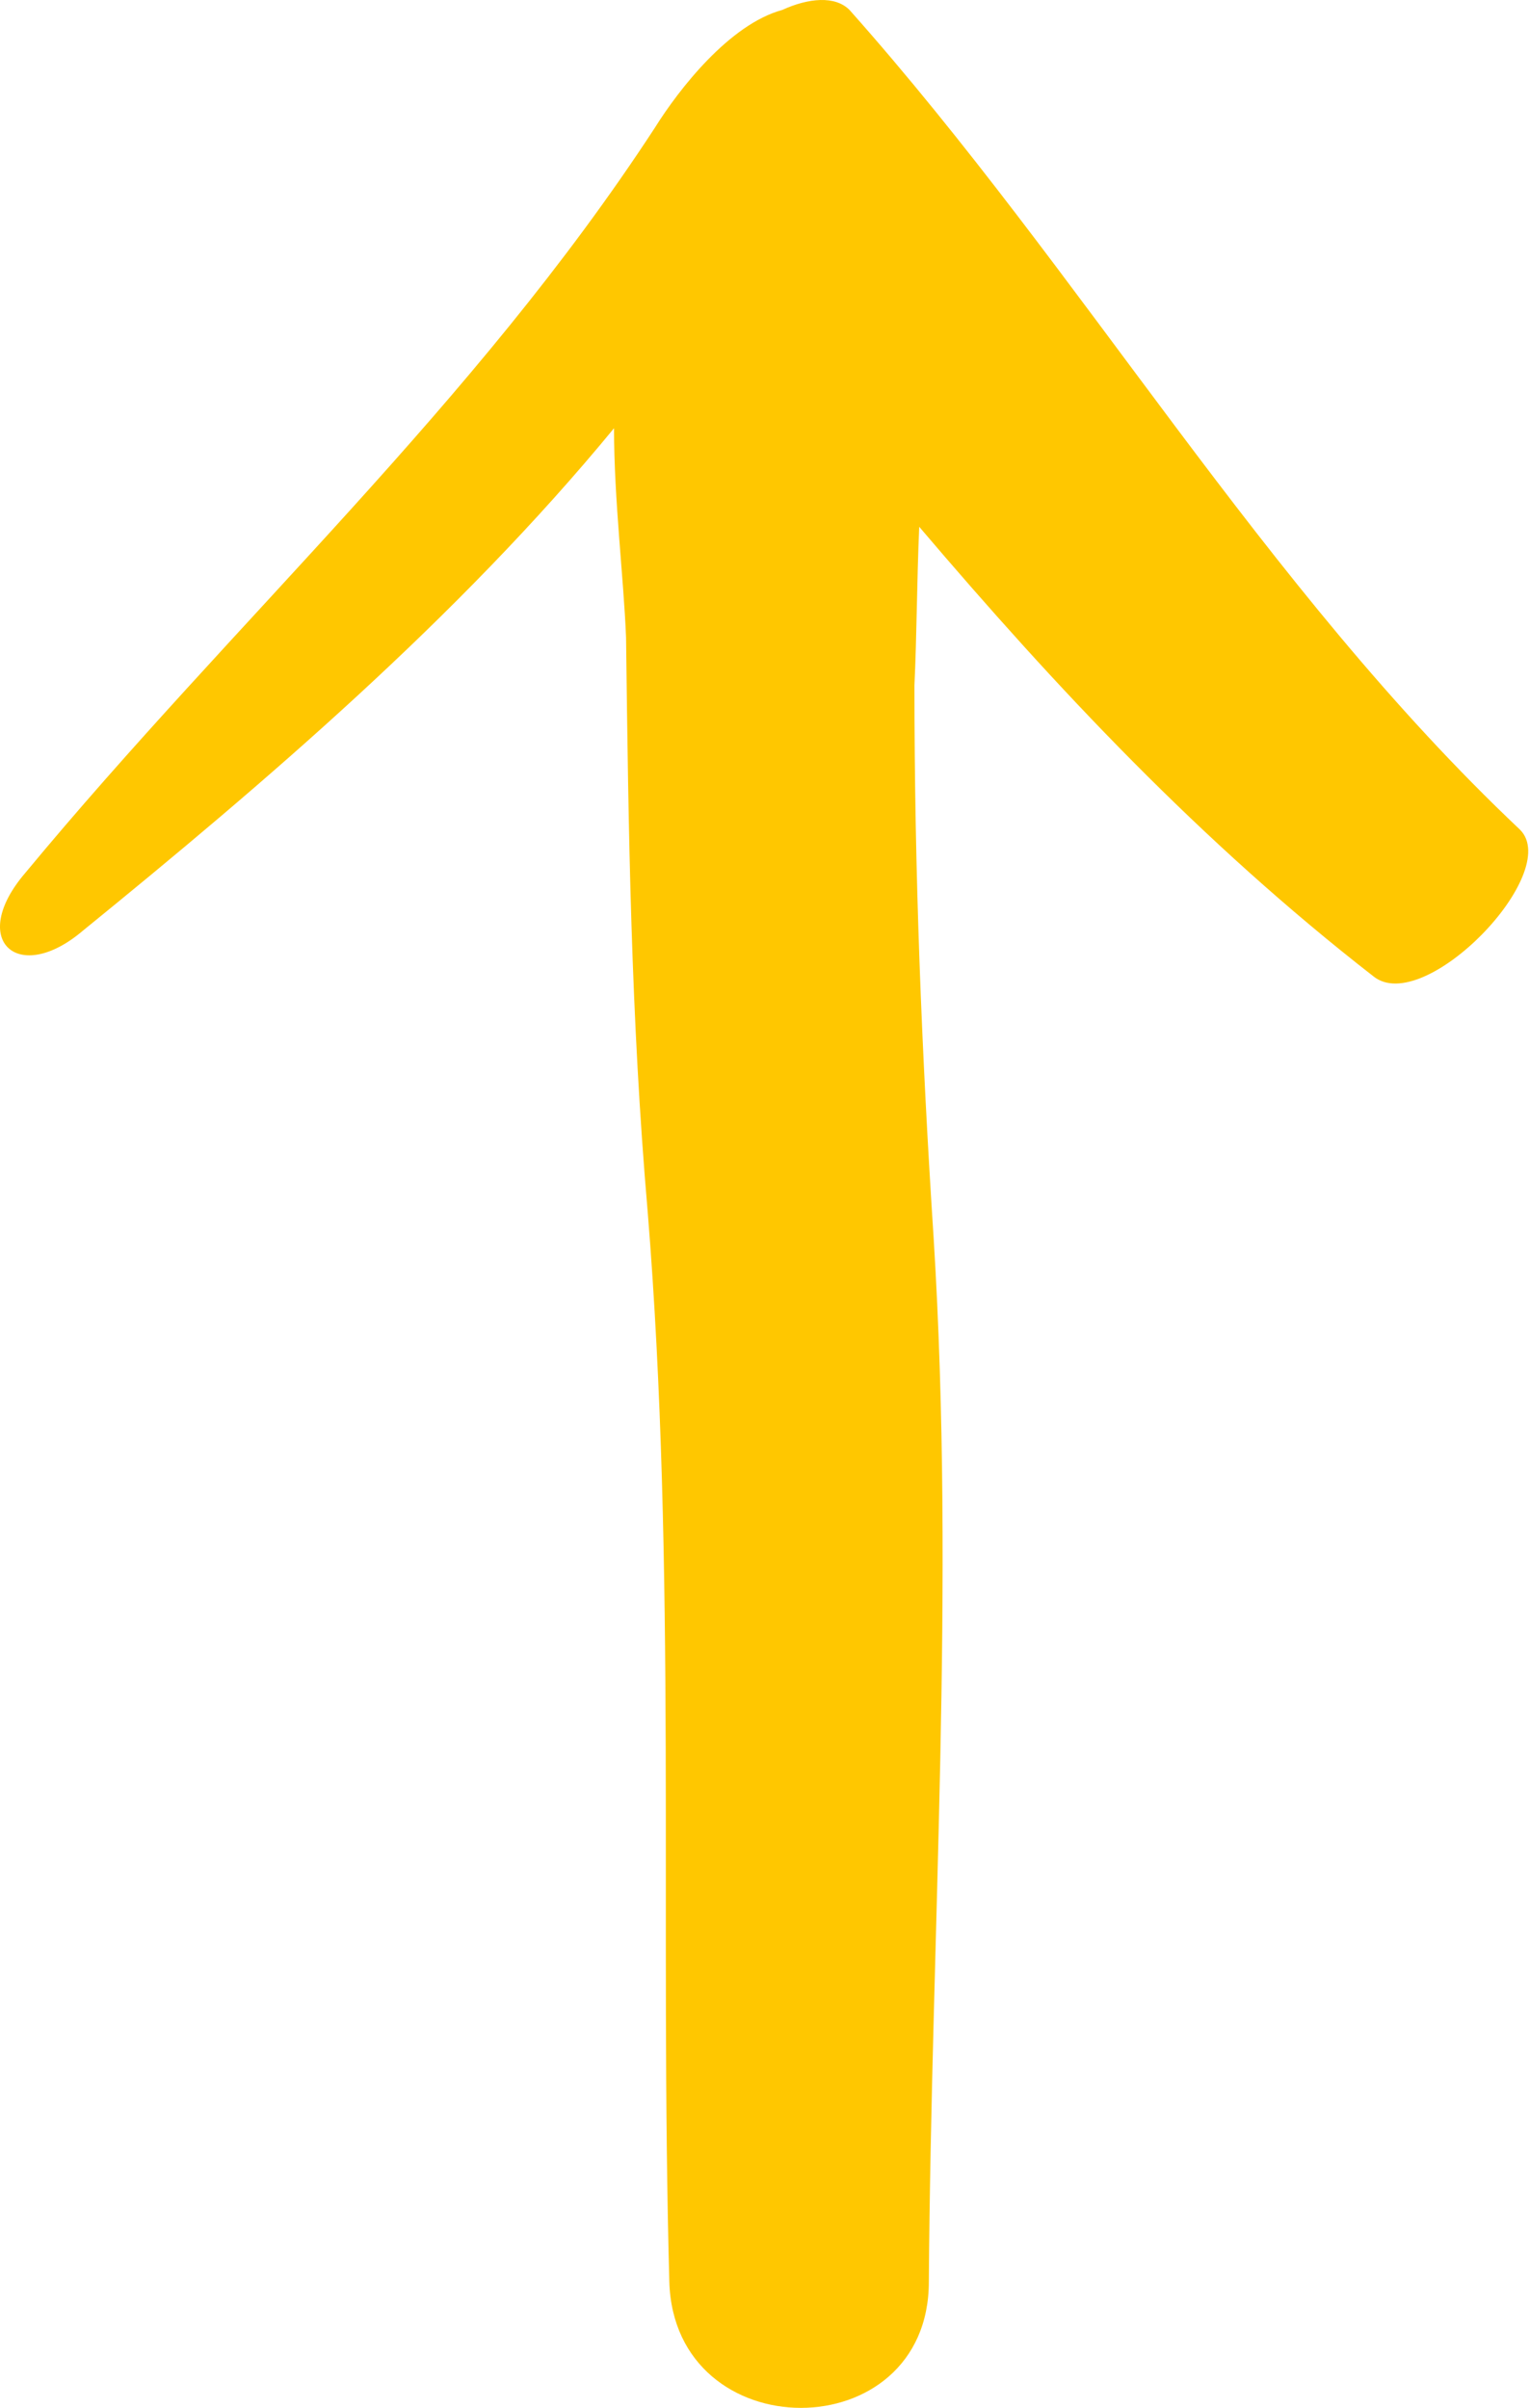<?xml version="1.0" encoding="UTF-8"?> <svg xmlns="http://www.w3.org/2000/svg" width="148" height="233" viewBox="0 0 148 233" fill="none"> <path d="M75.718 0.962C70.6 2.358 65.715 8.639 63.389 12.36C45.943 39.11 22.68 60.046 2.444 84.472C-3.138 90.985 1.746 95.405 8.027 90.055C25.473 75.867 44.315 59.816 59.435 41.438C59.435 48.415 60.367 55.859 60.599 61.677C60.833 80.518 61.064 98.431 62.694 117.272C65.486 151.699 63.855 186.36 64.787 220.787C65.253 237.07 89.91 237.07 89.908 220.787C90.14 187.058 92.467 153.56 90.374 119.831C89.21 101.919 88.512 84.472 88.512 66.328C88.744 61.443 88.744 56.325 88.976 50.975C102.235 66.56 116.192 81.449 132.94 94.475C137.826 98.43 151.316 84.472 147.13 80.285C122.241 56.792 104.794 26.318 82.229 0.963C80.835 -0.434 78.276 -0.202 75.718 0.961L75.718 0.962Z" fill="#FFC700"></path> </svg> 